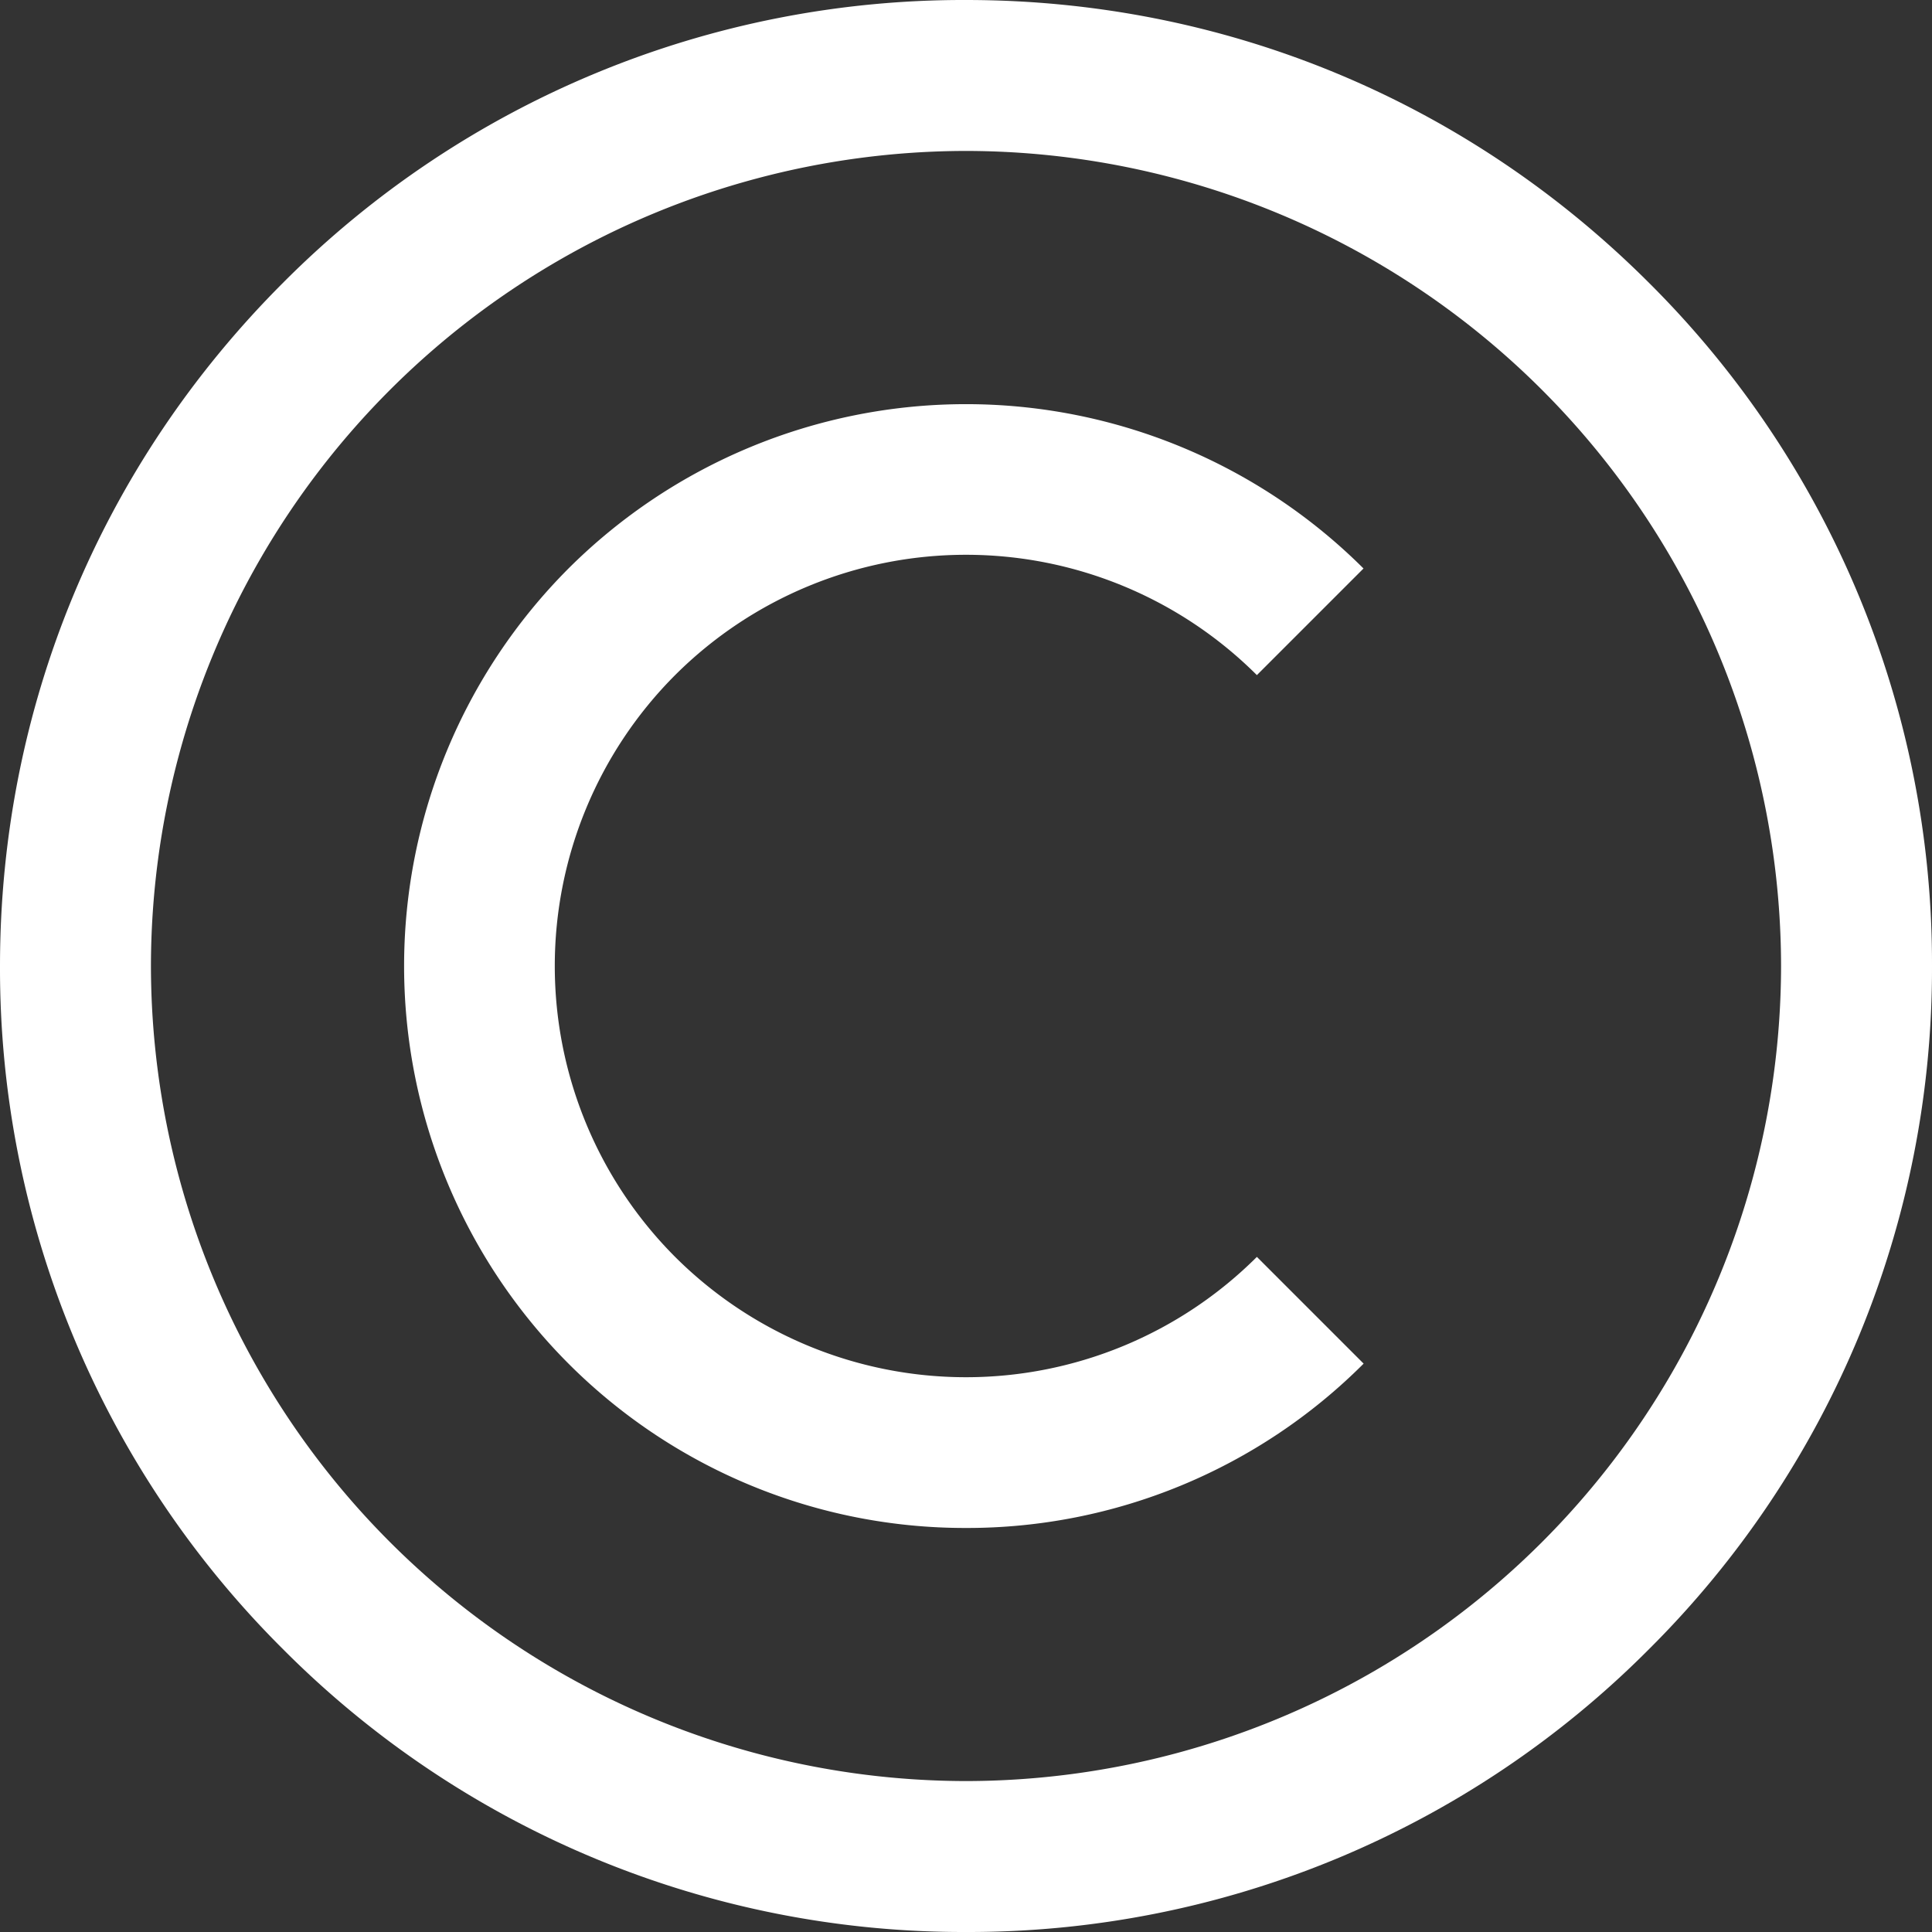 <svg xmlns="http://www.w3.org/2000/svg" width="16" height="16" fill="none" viewBox="0 0 16 16">
  <rect x="0" y="0" width="16" height="16" fill="#333333" stroke="none"/>
  <g clip-path="url(#a)">
    <path fill="#fff" d="M8 16a7.948 7.948 0 0 1-5.657-2.343A7.948 7.948 0 0 1 0 8c0-2.137.832-4.146 2.343-5.657A7.948 7.948 0 0 1 8 0c2.137 0 4.146.832 5.657 2.343A7.948 7.948 0 0 1 16 8a7.948 7.948 0 0 1-2.343 5.657A7.948 7.948 0 0 1 8 16ZM8 1.25A6.758 6.758 0 0 0 1.25 8 6.758 6.758 0 0 0 8 14.75 6.758 6.758 0 0 0 14.75 8 6.758 6.758 0 0 0 8 1.25Zm3.293 10.043-.884-.884a3.41 3.41 0 0 1-4.818 0 3.41 3.41 0 0 1 0-4.818 3.41 3.41 0 0 1 4.818 0l.883-.883a4.662 4.662 0 0 0-6.584 0 4.662 4.662 0 0 0 0 6.585A4.642 4.642 0 0 0 8 12.654a4.642 4.642 0 0 0 3.293-1.361Z"/>
  </g>
  <defs>
    <clipPath id="a">
      <path fill="#fff" d="M0 0h16v16H0z"/>
    </clipPath>
  </defs>
</svg>
